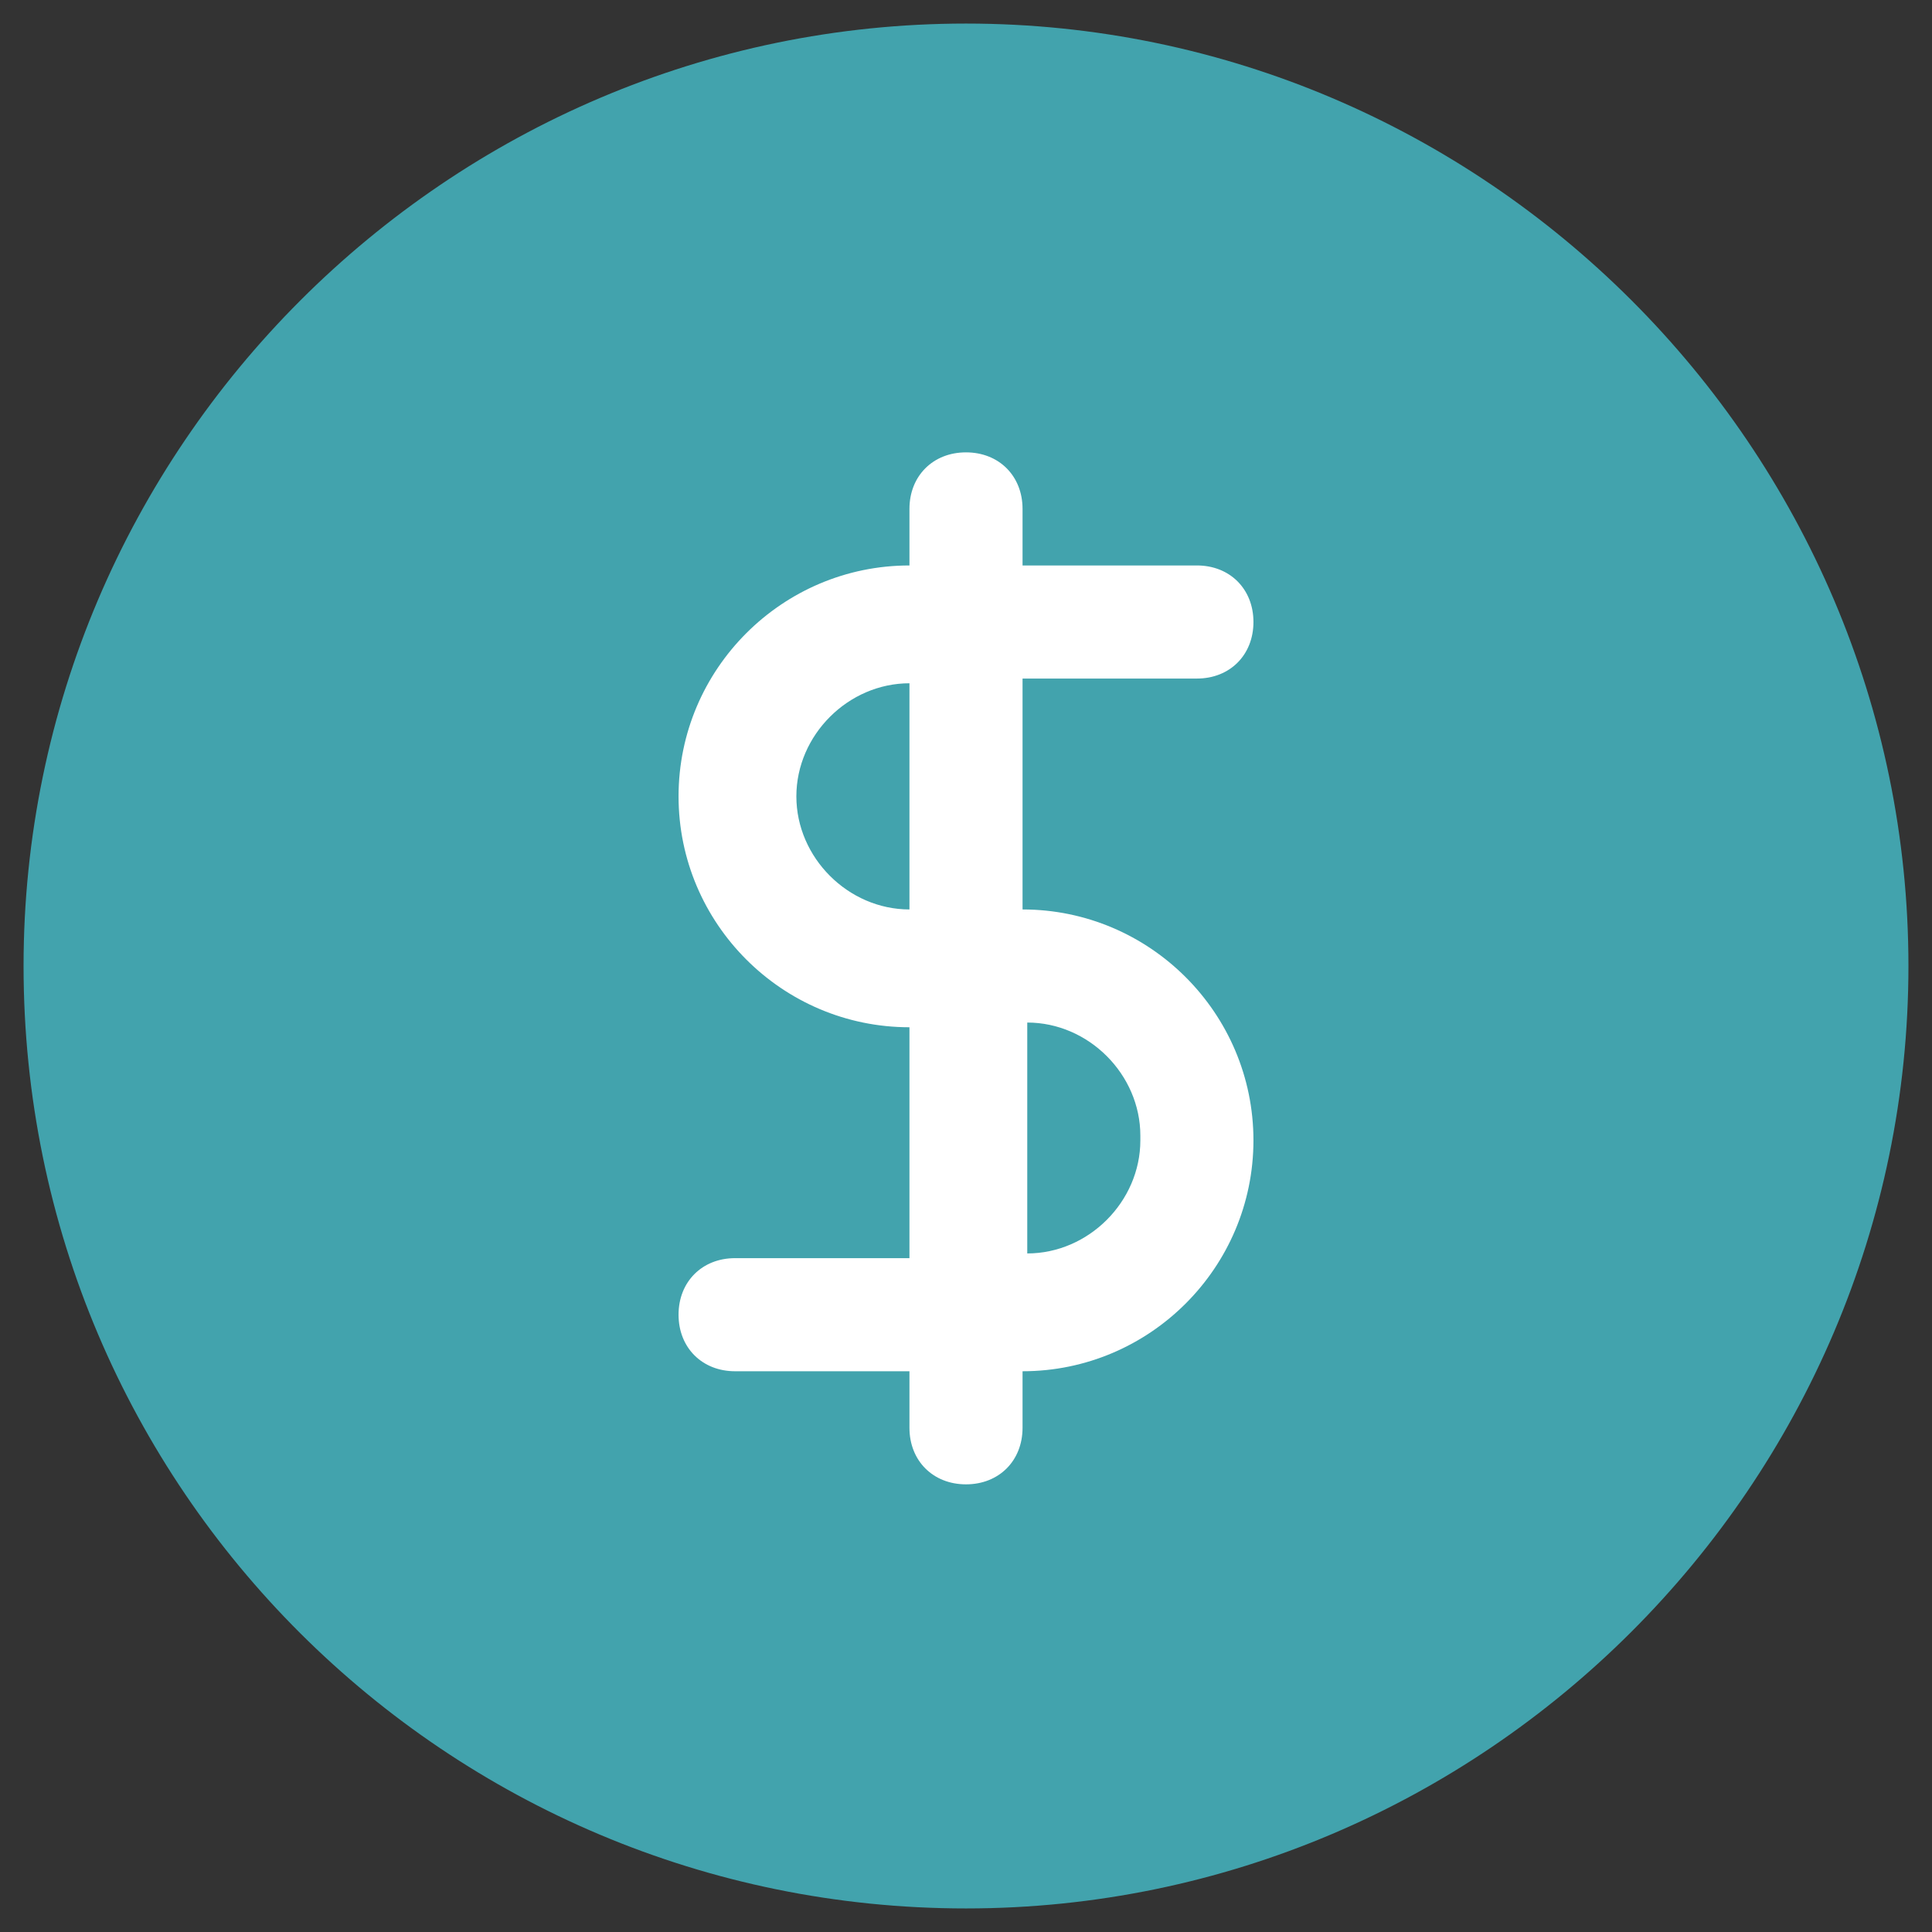 <?xml version="1.0" encoding="UTF-8"?>
<svg id="Layer_1" data-name="Layer 1" xmlns="http://www.w3.org/2000/svg" version="1.1" viewBox="0 0 41 41">
  <rect x="0" y="0" width="41" height="41" fill="#333333" stroke="none"/>
  <defs>
    <style>
      .cls-1 {
        fill: #42a3ad;
      }

      .cls-1, .cls-2 {
        stroke-width: 0px;
      }

      .cls-2 {
        fill: #fff;
      }
    </style>
  </defs>
  <path class="cls-1" d="M20.5.5h0c11,0,20,9,20,20h0c0,11-9,20-20,20h0C9.5,40.5.5,31.6.5,20.5H.5C.5,9.5,9.5.5,20.5.5Z"/>
  <path class="cls-2" d="M25.4,14.4c.7,0,1.2-.5,1.2-1.2s-.5-1.2-1.2-1.2h-3.7v-1.2c0-.7-.5-1.2-1.2-1.2s-1.2.5-1.2,1.2v1.2c-2.7,0-4.9,2.2-4.9,4.9s2.2,4.9,4.9,4.9v4.9h-3.7c-.7,0-1.2.5-1.2,1.2s.5,1.2,1.2,1.2h3.7v1.2c0,.7.5,1.2,1.2,1.2s1.2-.5,1.2-1.2v-1.2c2.7,0,4.9-2.2,4.9-4.9s-2.2-4.9-4.9-4.9v-4.9h3.7ZM24.2,24.2c0,1.3-1.1,2.4-2.4,2.4v-4.9c1.3,0,2.4,1.1,2.4,2.4ZM19.3,19.3c-1.3,0-2.4-1.1-2.4-2.4s1.1-2.4,2.4-2.4v4.9Z"/>
</svg>
